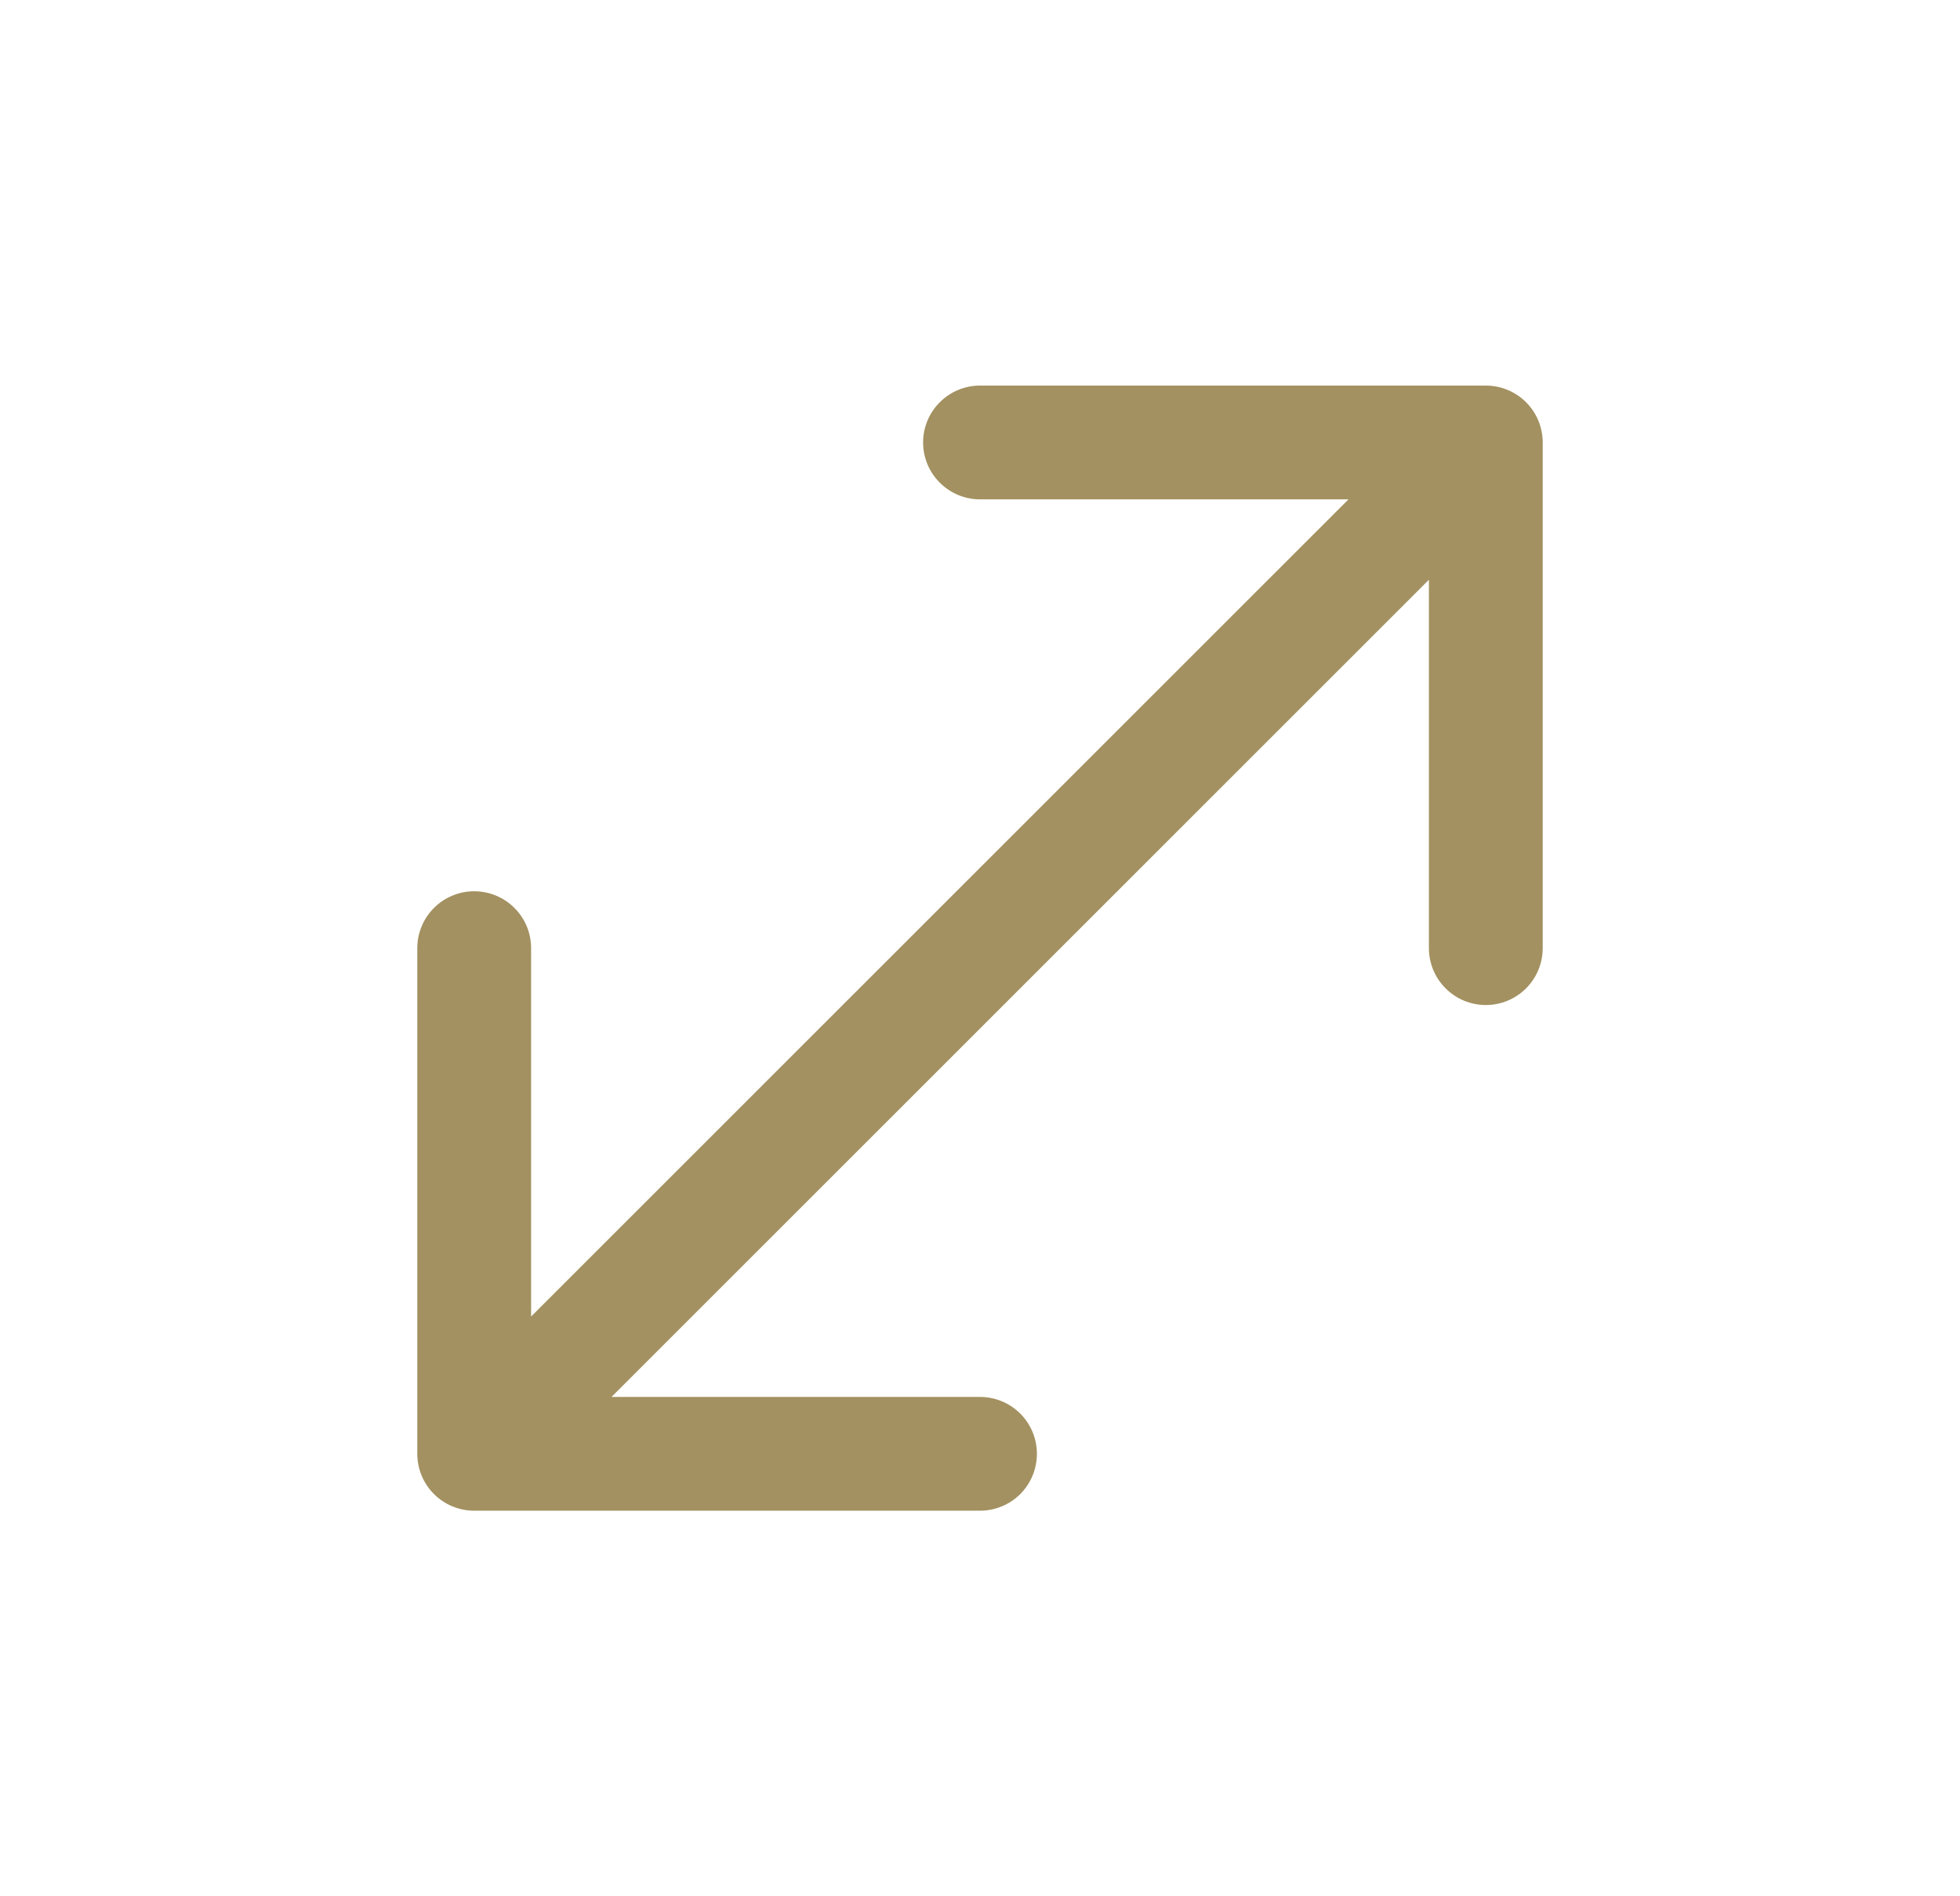 <svg width="31" height="30" viewBox="0 0 31 30" fill="none" xmlns="http://www.w3.org/2000/svg">
<path fill-rule="evenodd" clip-rule="evenodd" d="M23.5 6.1C23.739 6.1 23.968 6.195 24.137 6.364C24.305 6.532 24.4 6.761 24.4 7V15C24.4 15.239 24.305 15.468 24.137 15.636C23.968 15.805 23.739 15.9 23.5 15.9C23.261 15.9 23.032 15.805 22.864 15.636C22.695 15.468 22.6 15.239 22.6 15V9.172L9.672 22.1H15.5C15.739 22.1 15.968 22.195 16.137 22.364C16.305 22.532 16.4 22.761 16.4 23C16.4 23.239 16.305 23.468 16.137 23.637C15.968 23.805 15.739 23.9 15.5 23.9H7.5C7.261 23.9 7.032 23.805 6.864 23.637C6.695 23.468 6.6 23.239 6.6 23V15C6.6 14.882 6.623 14.765 6.669 14.656C6.714 14.546 6.78 14.447 6.864 14.364C6.947 14.28 7.046 14.214 7.156 14.169C7.265 14.123 7.382 14.1 7.5 14.1C7.618 14.1 7.735 14.123 7.845 14.169C7.954 14.214 8.053 14.28 8.136 14.364C8.22 14.447 8.286 14.546 8.332 14.656C8.377 14.765 8.4 14.882 8.4 15V20.828L21.328 7.9H15.5C15.261 7.9 15.033 7.805 14.864 7.636C14.695 7.468 14.6 7.239 14.6 7C14.6 6.761 14.695 6.532 14.864 6.364C15.033 6.195 15.261 6.1 15.5 6.1H23.5Z" fill="#A39161"/>
</svg>
